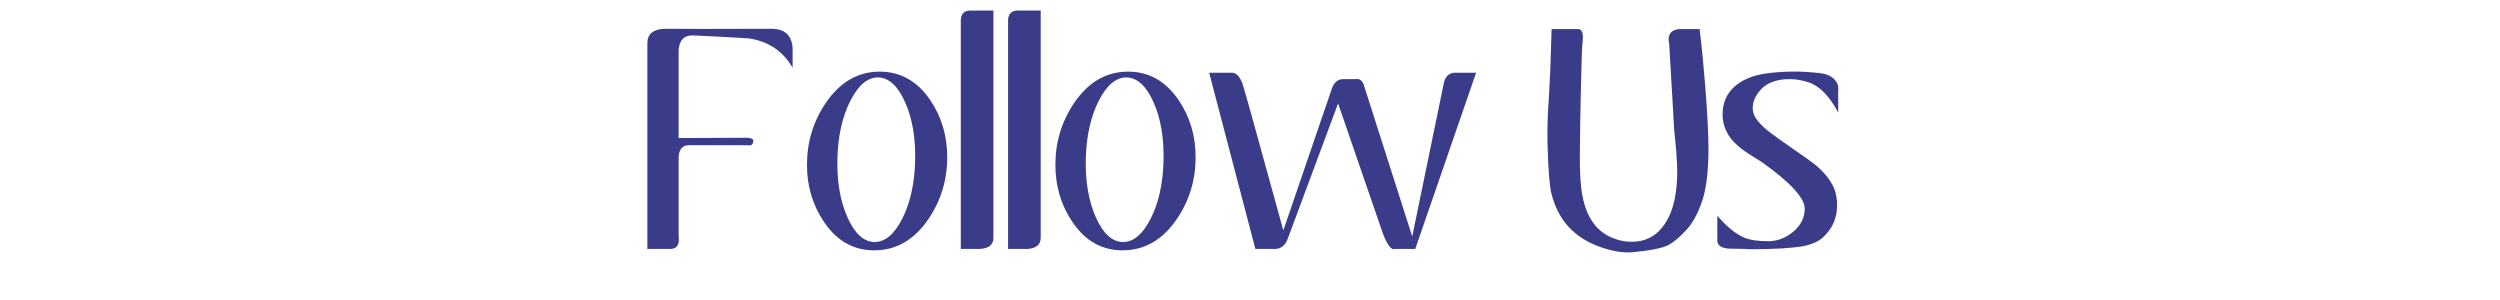 <svg version="1.0" preserveAspectRatio="xMidYMid meet" height="240" viewBox="0 0 1500 180" zoomAndPan="magnify" width="2000" xmlns:xlink="http://www.w3.org/1999/xlink" xmlns="http://www.w3.org/2000/svg"><defs><g></g></defs><rect fill-opacity="1" height="216" y="-18" fill="#ffffff" width="1800" x="-150"></rect><rect fill-opacity="1" height="216" y="-18" fill="#ffffff" width="1800" x="-150"></rect><g fill-opacity="1" fill="#3a3c8a"><g transform="translate(388.426, 149.371)"><g><path d="M 0 0 L 0 -123.484 C 0 -128.898 3.375 -131.773 10.125 -132.109 C 19.863 -131.992 41.273 -131.992 74.359 -132.109 C 82.316 -132.109 86.578 -128.289 87.141 -120.656 L 87.141 -108.703 C 81.492 -118.555 72.863 -124.422 61.25 -126.297 C 55.602 -126.742 44.258 -127.352 27.219 -128.125 C 22.02 -128.238 19.195 -125.305 18.75 -119.328 L 18.75 -66.547 L 60.25 -66.719 C 62.457 -66.5 63.562 -65.945 63.562 -65.062 C 63.562 -63.289 62.844 -62.297 61.406 -62.078 C 62.176 -62.18 60.68 -62.234 56.922 -62.234 L 24.891 -62.234 C 21.129 -62.234 19.082 -59.91 18.75 -55.266 L 18.75 -7.641 C 19.414 -2.879 17.922 -0.332 14.266 0 Z M 0 0"></path></g></g></g><g fill-opacity="1" fill="#3a3c8a"><g transform="translate(484.19, 149.371)"><g><path d="M 43.656 -106.391 C 30.594 -106.391 19.801 -100.133 11.281 -87.625 C 3.758 -76.562 0 -64.172 0 -50.453 C 0 -37.617 3.43 -26.164 10.297 -16.094 C 17.922 -4.812 27.93 0.828 40.328 0.828 C 53.492 0.828 64.336 -5.422 72.859 -17.922 C 80.379 -28.984 84.141 -41.379 84.141 -55.109 C 84.141 -67.941 80.711 -79.391 73.859 -89.453 C 66.109 -100.742 56.039 -106.391 43.656 -106.391 Z M 64.891 -52.938 C 64.555 -39.219 61.984 -27.629 57.172 -18.172 C 52.359 -8.711 46.742 -4.039 40.328 -4.156 C 33.91 -4.375 28.547 -9.348 24.234 -19.078 C 19.922 -28.816 17.926 -40.492 18.25 -54.109 C 18.582 -67.711 21.156 -79.27 25.969 -88.781 C 30.781 -98.301 36.395 -103.008 42.812 -102.906 C 49.238 -102.676 54.609 -97.691 58.922 -87.953 C 63.234 -78.223 65.223 -66.551 64.891 -52.938 Z M 64.891 -52.938"></path></g></g><g transform="translate(576.468, 149.371)"><g><path d="M 19.578 -143.062 L 19.578 -6.641 C 19.578 -2.547 16.867 -0.332 11.453 0 L 0 0 L 0 -136.922 C 0 -140.797 1.828 -142.844 5.484 -143.062 Z M 19.578 -143.062"></path></g></g></g><g fill-opacity="1" fill="#3a3c8a"><g transform="translate(604.849, 149.371)"><g><path d="M 19.578 -143.062 L 19.578 -6.641 C 19.578 -2.547 16.867 -0.332 11.453 0 L 0 0 L 0 -136.922 C 0 -140.797 1.828 -142.844 5.484 -143.062 Z M 19.578 -143.062"></path></g></g></g><g fill-opacity="1" fill="#3a3c8a"><g transform="translate(633.229, 149.371)"><g><path d="M 43.656 -106.391 C 30.594 -106.391 19.801 -100.133 11.281 -87.625 C 3.758 -76.562 0 -64.172 0 -50.453 C 0 -37.617 3.43 -26.164 10.297 -16.094 C 17.922 -4.812 27.93 0.828 40.328 0.828 C 53.492 0.828 64.336 -5.422 72.859 -17.922 C 80.379 -28.984 84.141 -41.379 84.141 -55.109 C 84.141 -67.941 80.711 -79.391 73.859 -89.453 C 66.109 -100.742 56.039 -106.391 43.656 -106.391 Z M 64.891 -52.938 C 64.555 -39.219 61.984 -27.629 57.172 -18.172 C 52.359 -8.711 46.742 -4.039 40.328 -4.156 C 33.91 -4.375 28.547 -9.348 24.234 -19.078 C 19.922 -28.816 17.926 -40.492 18.25 -54.109 C 18.582 -67.711 21.156 -79.27 25.969 -88.781 C 30.781 -98.301 36.395 -103.008 42.812 -102.906 C 49.238 -102.676 54.609 -97.691 58.922 -87.953 C 63.234 -78.223 65.223 -66.551 64.891 -52.938 Z M 64.891 -52.938"></path></g></g><g transform="translate(725.508, 149.371)"><g><path d="M 0 -105.719 L 12.953 -105.719 C 15.93 -106.051 18.305 -103.785 20.078 -98.922 C 20.961 -96.367 29.098 -67.102 44.484 -11.125 L 73.688 -96.422 C 74.906 -99.859 77.062 -101.688 80.156 -101.906 L 87.797 -101.906 C 89.898 -102.344 91.504 -101.348 92.609 -98.922 C 93.055 -97.586 102.797 -67.102 121.828 -7.469 L 140.734 -99.25 C 141.516 -103.227 143.562 -105.383 146.875 -105.719 L 160.156 -105.719 L 123.641 0 L 111.531 0 C 109.426 0.883 107.047 -2.047 104.391 -8.797 C 103.172 -12.223 94.156 -38.391 77.344 -87.297 L 47.141 -6.141 C 45.703 -2.266 43.266 -0.219 39.828 0 L 27.719 0 Z M 0 -105.719"></path></g></g></g><g fill-opacity="1" fill="#3a3c8a"><g transform="translate(895.293, 149.371)"><g></g></g></g><g fill-opacity="1" fill="#3a3c8a"><g transform="translate(928.487, 149.371)"><g><path d="M 2.484 -131.938 L 18.594 -131.938 C 20.801 -131.719 21.629 -129.227 21.078 -124.469 C 20.742 -122.145 20.41 -112.961 20.078 -96.922 C 19.742 -83.422 19.523 -70.035 19.422 -56.766 C 19.305 -45.805 19.859 -37.344 21.078 -31.375 C 23.398 -19.531 28.766 -11.562 37.172 -7.469 C 41.492 -5.363 45.922 -4.312 50.453 -4.312 C 58.086 -4.312 64.176 -7.133 68.719 -12.781 C 72.695 -17.645 75.348 -24.004 76.672 -31.859 C 77.453 -36.285 77.844 -41.156 77.844 -46.469 C 77.844 -51.781 77.234 -60.191 76.016 -71.703 C 75.898 -73.242 74.906 -90.395 73.031 -123.156 C 72.801 -124.031 72.688 -124.859 72.688 -125.641 C 72.688 -129.617 74.957 -131.719 79.5 -131.938 L 91.281 -131.938 C 92.5 -121.988 93.609 -110.758 94.609 -98.25 C 95.93 -81.539 96.594 -68.875 96.594 -60.25 C 96.594 -45.645 95.098 -34.469 92.109 -26.719 C 89.785 -20.52 87.02 -15.598 83.812 -11.953 C 79.602 -7.305 75.844 -4.098 72.531 -2.328 C 68.77 -0.441 61.52 0.992 50.781 1.984 C 45.469 2.43 39.273 1.438 32.203 -1 C 16.266 -6.414 6.305 -17.203 2.328 -33.359 C 1.211 -37.785 0.438 -47.801 0 -63.406 C -0.113 -68.051 -0.055 -73.582 0.172 -80 C 0.828 -90.395 1.32 -99.301 1.656 -106.719 C 1.875 -115.125 2.148 -123.531 2.484 -131.938 Z M 2.484 -131.938"></path></g></g></g><g fill-opacity="1" fill="#3a3c8a"><g transform="translate(1033.545, 149.371)"><g><path d="M 69.375 -81.828 L 69.375 -95.266 C 69.707 -98.035 68.711 -100.414 66.391 -102.406 C 64.504 -104.062 62.066 -105.055 59.078 -105.391 C 47.68 -106.828 36.508 -106.77 25.562 -105.219 C 18.363 -104.113 12.551 -101.789 8.125 -98.25 C 2.594 -93.82 -0.113 -87.789 0 -80.156 C 0.113 -75.176 1.773 -70.531 4.984 -66.219 C 7.41 -63.227 10.785 -60.297 15.109 -57.422 C 17.867 -55.648 20.688 -53.879 23.562 -52.109 C 40.938 -39.723 49.516 -30.32 49.297 -23.906 C 49.18 -18.594 46.852 -14.051 42.312 -10.281 C 37.781 -6.52 32.805 -4.641 27.391 -4.641 C 21.191 -4.641 16.379 -5.363 12.953 -6.812 C 7.973 -8.906 2.602 -13.273 -3.156 -19.922 L -3.156 -4.312 C -2.602 -1.656 0.051 -0.273 4.812 -0.172 C 6.145 -0.172 8.133 -0.141 10.781 -0.078 C 13.438 -0.023 15.32 0.055 16.438 0.172 C 30.488 0.172 41.109 -0.438 48.297 -1.656 C 53.391 -2.656 57.316 -4.375 60.078 -6.812 C 65.055 -11.344 67.879 -16.758 68.547 -23.062 C 69.098 -29.039 68.211 -34.188 65.891 -38.5 C 63.566 -42.82 60.023 -46.914 55.266 -50.781 C 53.492 -52.219 49.066 -55.375 41.984 -60.25 C 38.891 -62.352 36.125 -64.289 33.688 -66.062 C 30.039 -68.707 27.551 -70.586 26.219 -71.703 C 23.457 -74.023 21.359 -76.289 19.922 -78.5 C 18.703 -80.383 18.094 -82.43 18.094 -84.641 C 18.094 -87.742 19.172 -90.758 21.328 -93.688 C 23.484 -96.625 26.141 -98.727 29.297 -100 C 32.453 -101.27 36.02 -101.906 40 -101.906 C 43.758 -101.906 47.52 -101.297 51.281 -100.078 C 58.031 -97.973 64.062 -91.891 69.375 -81.828 Z M 69.375 -81.828"></path></g></g></g></svg>